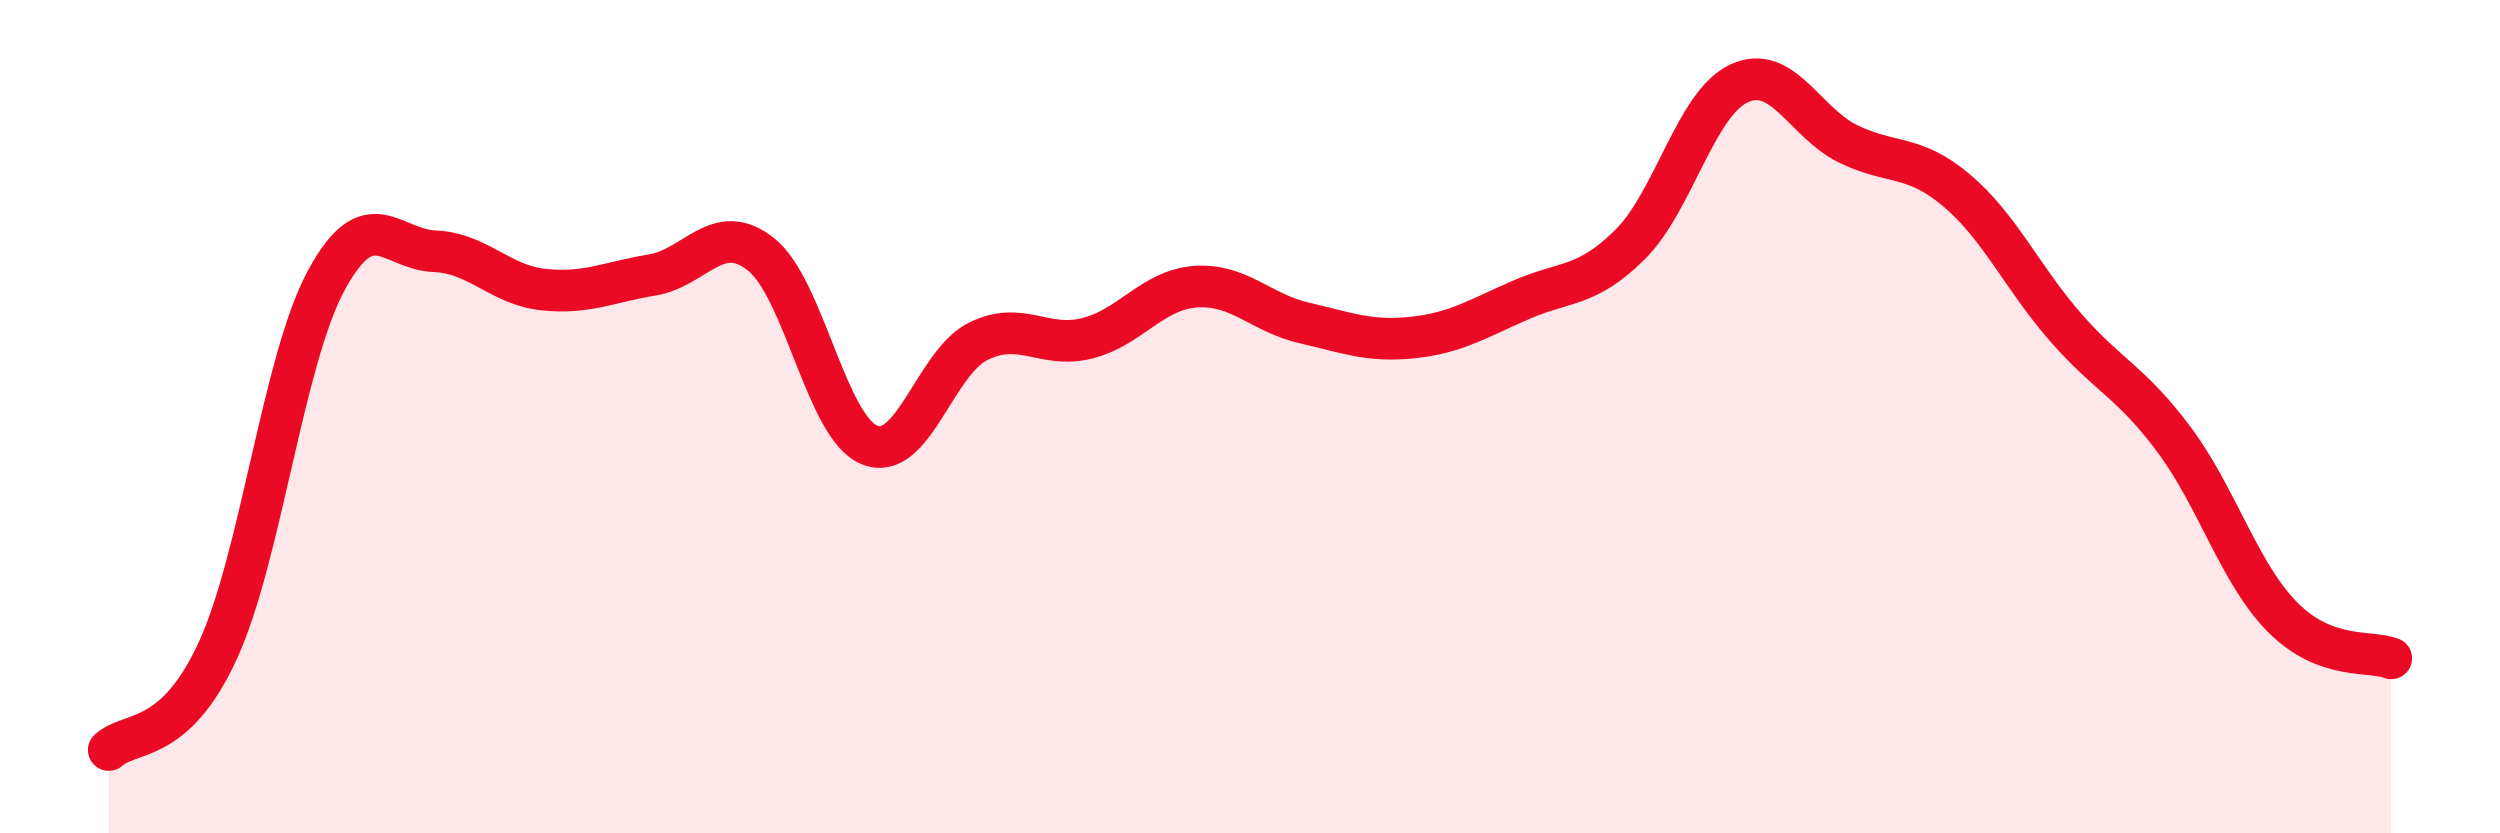 
    <svg width="60" height="20" viewBox="0 0 60 20" xmlns="http://www.w3.org/2000/svg">
      <path
        d="M 2.61,18 C 3.13,17.53 4.18,17.88 5.22,15.63 C 6.26,13.38 6.79,8.65 7.83,6.73 C 8.87,4.81 9.39,5.99 10.43,6.03 C 11.47,6.07 12,6.84 13.04,6.95 C 14.08,7.06 14.61,6.77 15.65,6.6 C 16.69,6.43 17.22,5.28 18.26,6.1 C 19.3,6.92 19.83,10.26 20.87,10.68 C 21.91,11.1 22.44,8.7 23.48,8.19 C 24.52,7.68 25.05,8.38 26.09,8.12 C 27.13,7.86 27.66,6.95 28.7,6.88 C 29.74,6.81 30.26,7.51 31.3,7.75 C 32.34,7.99 32.87,8.21 33.91,8.1 C 34.95,7.99 35.48,7.64 36.52,7.19 C 37.56,6.74 38.09,6.9 39.13,5.86 C 40.17,4.82 40.7,2.48 41.74,2 C 42.78,1.52 43.31,2.94 44.35,3.45 C 45.39,3.96 45.92,3.69 46.96,4.57 C 48,5.45 48.53,6.66 49.57,7.85 C 50.61,9.04 51.13,9.15 52.17,10.54 C 53.21,11.93 53.74,13.76 54.78,14.81 C 55.82,15.86 56.87,15.6 57.39,15.8L57.39 20L2.61 20Z"
        fill="#EB0A25"
        opacity="0.1"
        stroke-linecap="round"
        stroke-linejoin="round"
      />
      <path
        d="M 2.61,18 C 3.13,17.53 4.18,17.88 5.22,15.63 C 6.26,13.38 6.79,8.65 7.83,6.73 C 8.87,4.81 9.39,5.99 10.43,6.03 C 11.47,6.07 12,6.84 13.04,6.95 C 14.08,7.06 14.61,6.77 15.65,6.6 C 16.69,6.43 17.22,5.28 18.26,6.1 C 19.3,6.92 19.83,10.26 20.87,10.68 C 21.91,11.1 22.44,8.7 23.48,8.19 C 24.52,7.68 25.05,8.38 26.09,8.12 C 27.13,7.86 27.66,6.95 28.7,6.88 C 29.74,6.81 30.26,7.51 31.3,7.75 C 32.34,7.99 32.87,8.21 33.91,8.1 C 34.95,7.99 35.48,7.64 36.52,7.19 C 37.56,6.74 38.09,6.9 39.13,5.86 C 40.17,4.82 40.7,2.48 41.74,2 C 42.78,1.52 43.31,2.94 44.35,3.45 C 45.39,3.96 45.92,3.69 46.96,4.57 C 48,5.45 48.53,6.66 49.57,7.85 C 50.61,9.04 51.13,9.15 52.17,10.54 C 53.21,11.93 53.74,13.76 54.78,14.81 C 55.82,15.86 56.87,15.6 57.39,15.8"
        stroke="#EB0A25"
        stroke-width="1"
        fill="none"
        stroke-linecap="round"
        stroke-linejoin="round"
      />
    </svg>
  